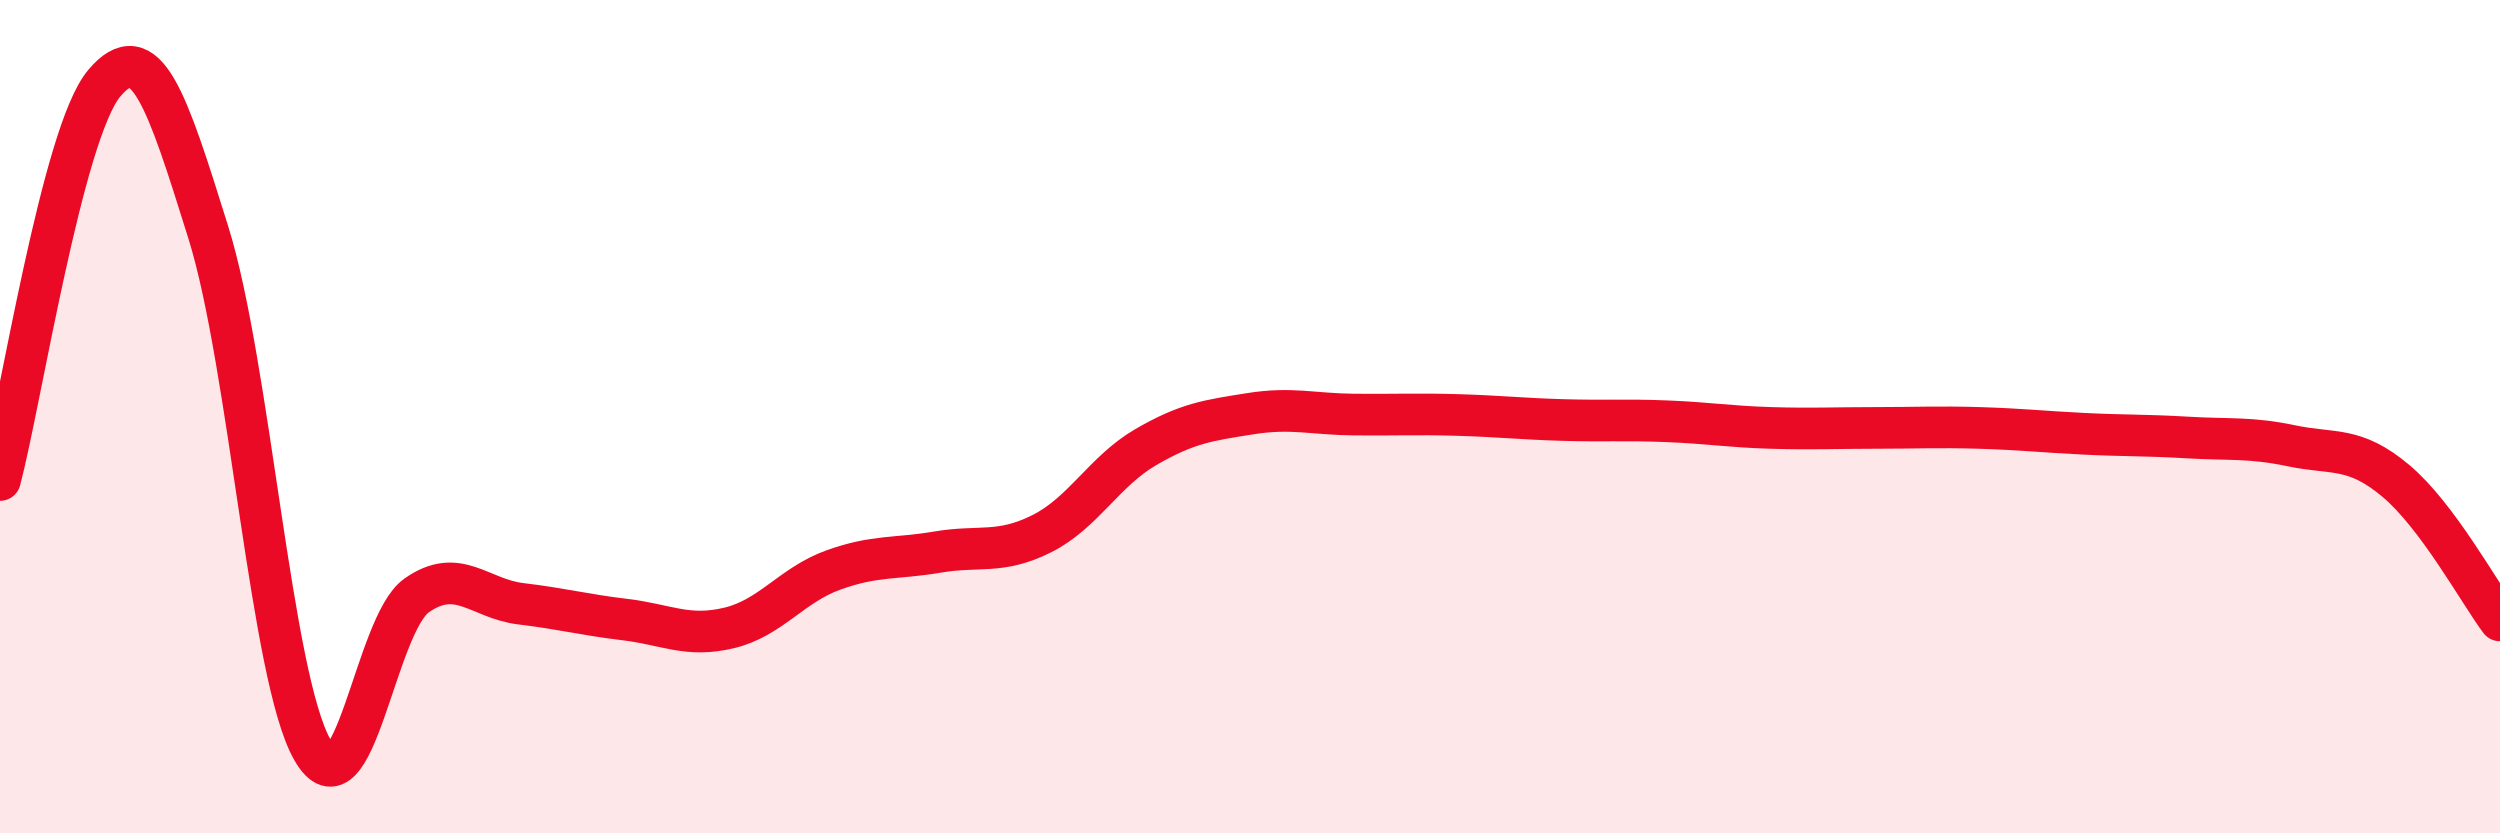 
    <svg width="60" height="20" viewBox="0 0 60 20" xmlns="http://www.w3.org/2000/svg">
      <path
        d="M 0,11.52 C 0.5,9.62 1.5,3.19 2.5,2 C 3.5,0.81 4,2.38 5,5.58 C 6,8.78 6.5,16.26 7.5,18 C 8.5,19.74 9,14.99 10,14.29 C 11,13.59 11.5,14.37 12.5,14.49 C 13.5,14.61 14,14.75 15,14.87 C 16,14.99 16.5,15.31 17.5,15.07 C 18.5,14.83 19,14.04 20,13.68 C 21,13.32 21.5,13.42 22.5,13.25 C 23.5,13.08 24,13.31 25,12.81 C 26,12.31 26.5,11.31 27.5,10.73 C 28.5,10.15 29,10.09 30,9.93 C 31,9.77 31.5,9.94 32.5,9.95 C 33.5,9.96 34,9.93 35,9.96 C 36,9.99 36.5,10.05 37.5,10.08 C 38.5,10.11 39,10.07 40,10.11 C 41,10.15 41.5,10.24 42.5,10.27 C 43.5,10.3 44,10.27 45,10.27 C 46,10.27 46.5,10.24 47.5,10.27 C 48.5,10.3 49,10.36 50,10.41 C 51,10.46 51.5,10.44 52.5,10.5 C 53.5,10.56 54,10.49 55,10.7 C 56,10.91 56.5,10.7 57.5,11.54 C 58.5,12.38 59.5,14.22 60,14.89L60 20L0 20Z"
        fill="#EB0A25"
        opacity="0.1"
        stroke-linecap="round"
        stroke-linejoin="round"
      />
      <path
        d="M 0,11.52 C 0.5,9.62 1.5,3.19 2.5,2 C 3.5,0.81 4,2.38 5,5.58 C 6,8.78 6.5,16.26 7.5,18 C 8.5,19.74 9,14.99 10,14.29 C 11,13.59 11.5,14.37 12.5,14.49 C 13.5,14.61 14,14.75 15,14.87 C 16,14.99 16.5,15.31 17.5,15.07 C 18.5,14.83 19,14.04 20,13.68 C 21,13.32 21.5,13.42 22.5,13.25 C 23.5,13.08 24,13.31 25,12.81 C 26,12.31 26.5,11.31 27.5,10.73 C 28.5,10.15 29,10.09 30,9.93 C 31,9.77 31.5,9.94 32.5,9.95 C 33.5,9.96 34,9.93 35,9.96 C 36,9.99 36.5,10.05 37.5,10.08 C 38.5,10.11 39,10.07 40,10.11 C 41,10.15 41.5,10.24 42.5,10.27 C 43.5,10.3 44,10.27 45,10.27 C 46,10.27 46.5,10.24 47.5,10.27 C 48.5,10.3 49,10.36 50,10.41 C 51,10.46 51.5,10.44 52.5,10.5 C 53.5,10.56 54,10.49 55,10.7 C 56,10.91 56.5,10.7 57.5,11.54 C 58.5,12.38 59.5,14.22 60,14.89"
        stroke="#EB0A25"
        stroke-width="1"
        fill="none"
        stroke-linecap="round"
        stroke-linejoin="round"
      />
    </svg>
  